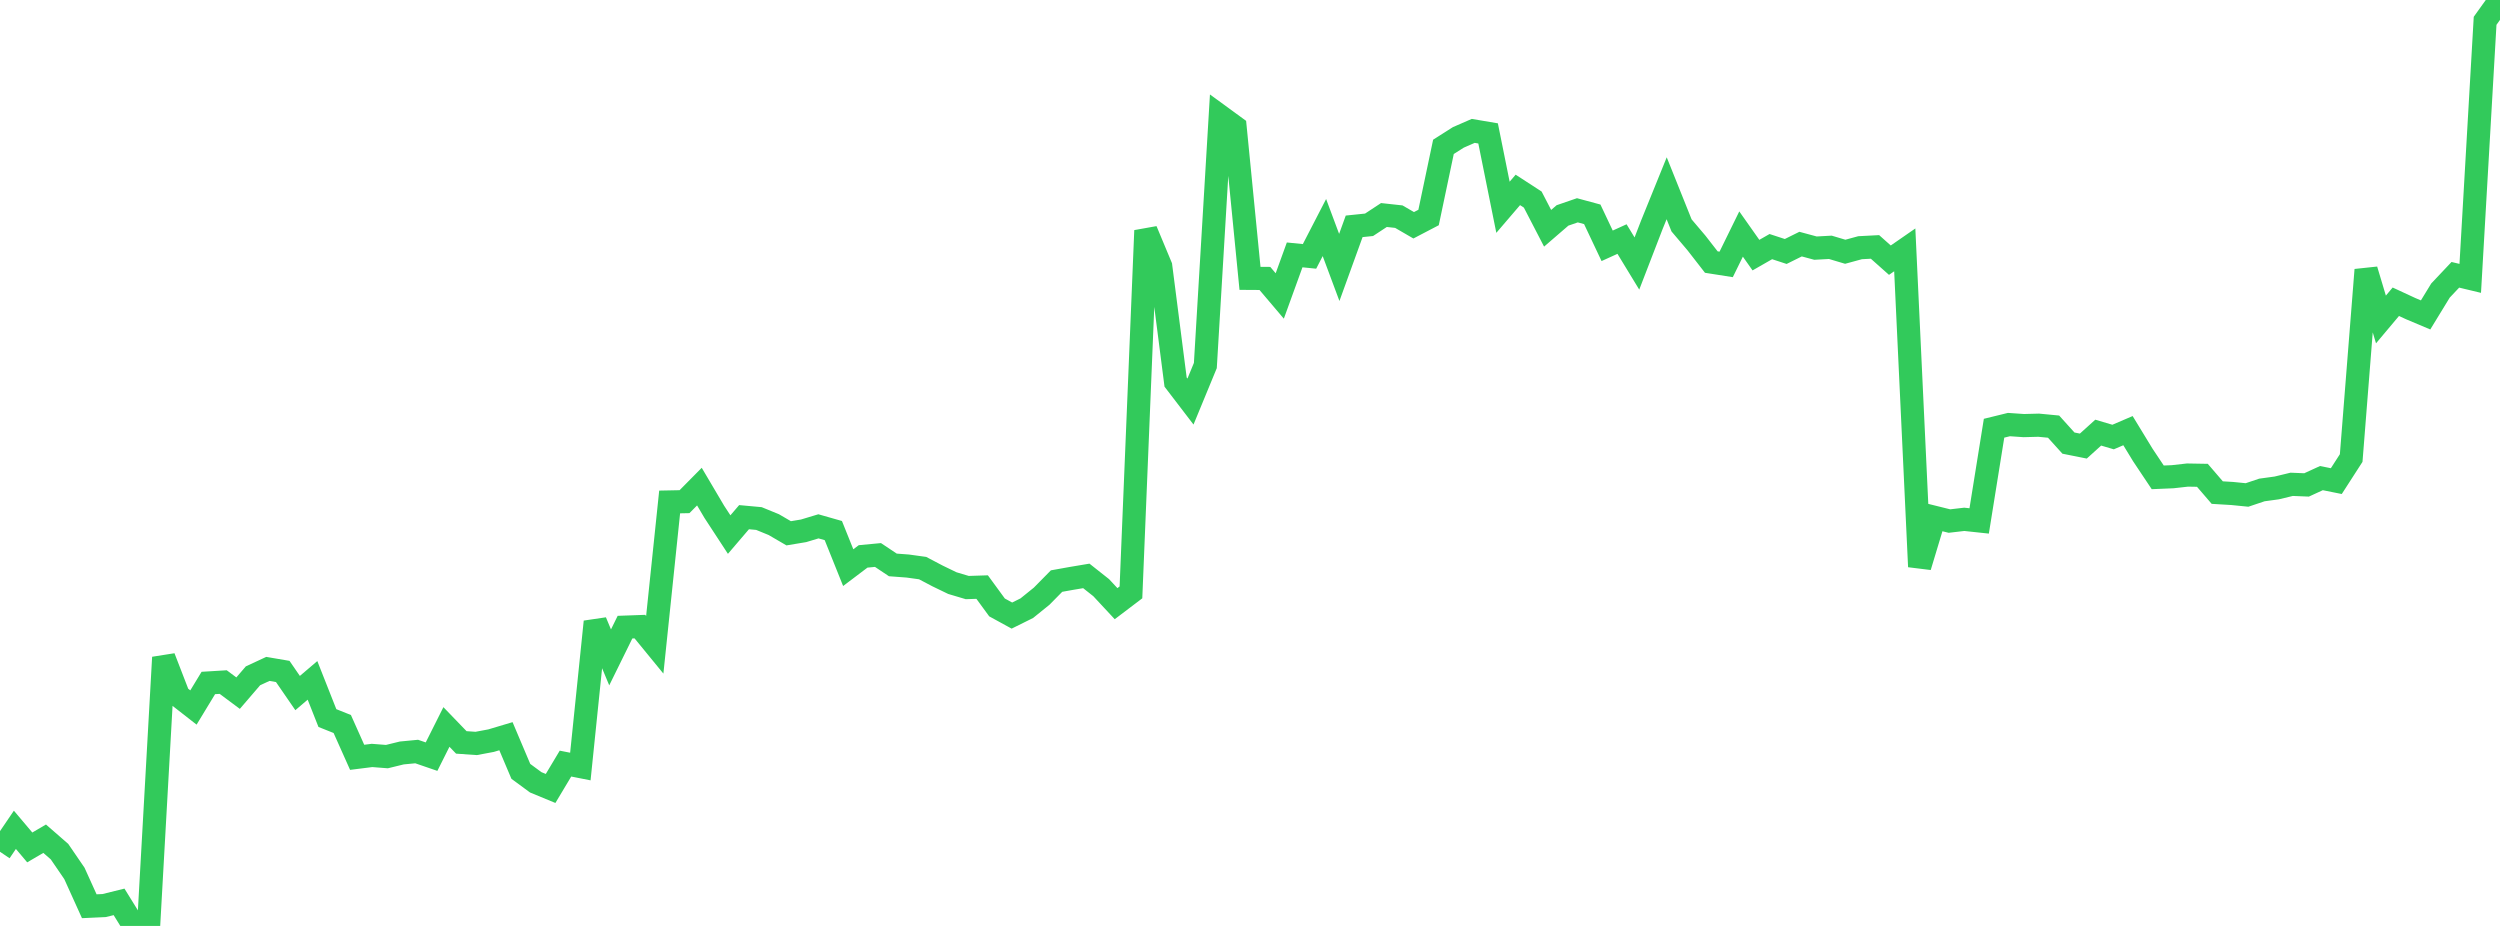 <?xml version="1.0" standalone="no"?>
<!DOCTYPE svg PUBLIC "-//W3C//DTD SVG 1.1//EN" "http://www.w3.org/Graphics/SVG/1.1/DTD/svg11.dtd">

<svg width="135" height="50" viewBox="0 0 135 50" preserveAspectRatio="none" 
  xmlns="http://www.w3.org/2000/svg"
  xmlns:xlink="http://www.w3.org/1999/xlink">


<polyline points="0.0, 45.995 0.804, 44.81 1.607, 45.761 2.411, 45.29 3.214, 45.989 4.018, 47.164 4.821, 48.937 5.625, 48.9 6.429, 48.701 7.232, 50.0 8.036, 49.801 8.839, 35.5 9.643, 37.578 10.446, 38.205 11.25, 36.881 12.054, 36.832 12.857, 37.43 13.661, 36.494 14.464, 36.121 15.268, 36.258 16.071, 37.425 16.875, 36.74 17.679, 38.775 18.482, 39.096 19.286, 40.895 20.089, 40.794 20.893, 40.857 21.696, 40.66 22.5, 40.583 23.304, 40.859 24.107, 39.256 24.911, 40.09 25.714, 40.146 26.518, 39.995 27.321, 39.755 28.125, 41.653 28.929, 42.245 29.732, 42.577 30.536, 41.234 31.339, 41.393 32.143, 33.575 32.946, 35.499 33.75, 33.866 34.554, 33.837 35.357, 34.818 36.161, 27.106 36.964, 27.09 37.768, 26.277 38.571, 27.637 39.375, 28.867 40.179, 27.927 40.982, 28.001 41.786, 28.33 42.589, 28.798 43.393, 28.664 44.196, 28.422 45.0, 28.651 45.804, 30.653 46.607, 30.046 47.411, 29.97 48.214, 30.506 49.018, 30.566 49.821, 30.677 50.625, 31.1 51.429, 31.489 52.232, 31.728 53.036, 31.702 53.839, 32.801 54.643, 33.241 55.446, 32.843 56.25, 32.194 57.054, 31.378 57.857, 31.234 58.661, 31.099 59.464, 31.734 60.268, 32.598 61.071, 31.989 61.875, 12.451 62.679, 14.379 63.482, 20.634 64.286, 21.684 65.089, 19.738 65.893, 6.28 66.696, 6.866 67.5, 15.031 68.304, 15.036 69.107, 15.982 69.911, 13.764 70.714, 13.845 71.518, 12.288 72.321, 14.442 73.125, 12.222 73.929, 12.139 74.732, 11.611 75.536, 11.699 76.339, 12.165 77.143, 11.745 77.946, 7.93 78.75, 7.419 79.554, 7.068 80.357, 7.204 81.161, 11.193 81.964, 10.255 82.768, 10.777 83.571, 12.327 84.375, 11.633 85.179, 11.356 85.982, 11.573 86.786, 13.274 87.589, 12.909 88.393, 14.23 89.196, 12.149 90.0, 10.166 90.804, 12.171 91.607, 13.118 92.411, 14.152 93.214, 14.278 94.018, 12.638 94.821, 13.777 95.625, 13.317 96.429, 13.58 97.232, 13.182 98.036, 13.399 98.839, 13.355 99.643, 13.595 100.446, 13.376 101.25, 13.334 102.054, 14.049 102.857, 13.493 103.661, 30.601 104.464, 27.937 105.268, 28.137 106.071, 28.044 106.875, 28.13 107.679, 23.124 108.482, 22.927 109.286, 22.982 110.089, 22.961 110.893, 23.038 111.696, 23.927 112.5, 24.088 113.304, 23.362 114.107, 23.6 114.911, 23.255 115.714, 24.572 116.518, 25.777 117.321, 25.743 118.125, 25.653 118.929, 25.667 119.732, 26.6 120.536, 26.648 121.339, 26.728 122.143, 26.458 122.946, 26.348 123.75, 26.153 124.554, 26.186 125.357, 25.818 126.161, 25.98 126.964, 24.734 127.768, 14.573 128.571, 17.251 129.375, 16.294 130.179, 16.667 130.982, 17.006 131.786, 15.69 132.589, 14.839 133.393, 15.032 134.196, 1.124 135.0, 0.0" fill="none" stroke="#32ca5b" stroke-width="1.25"/>

</svg>